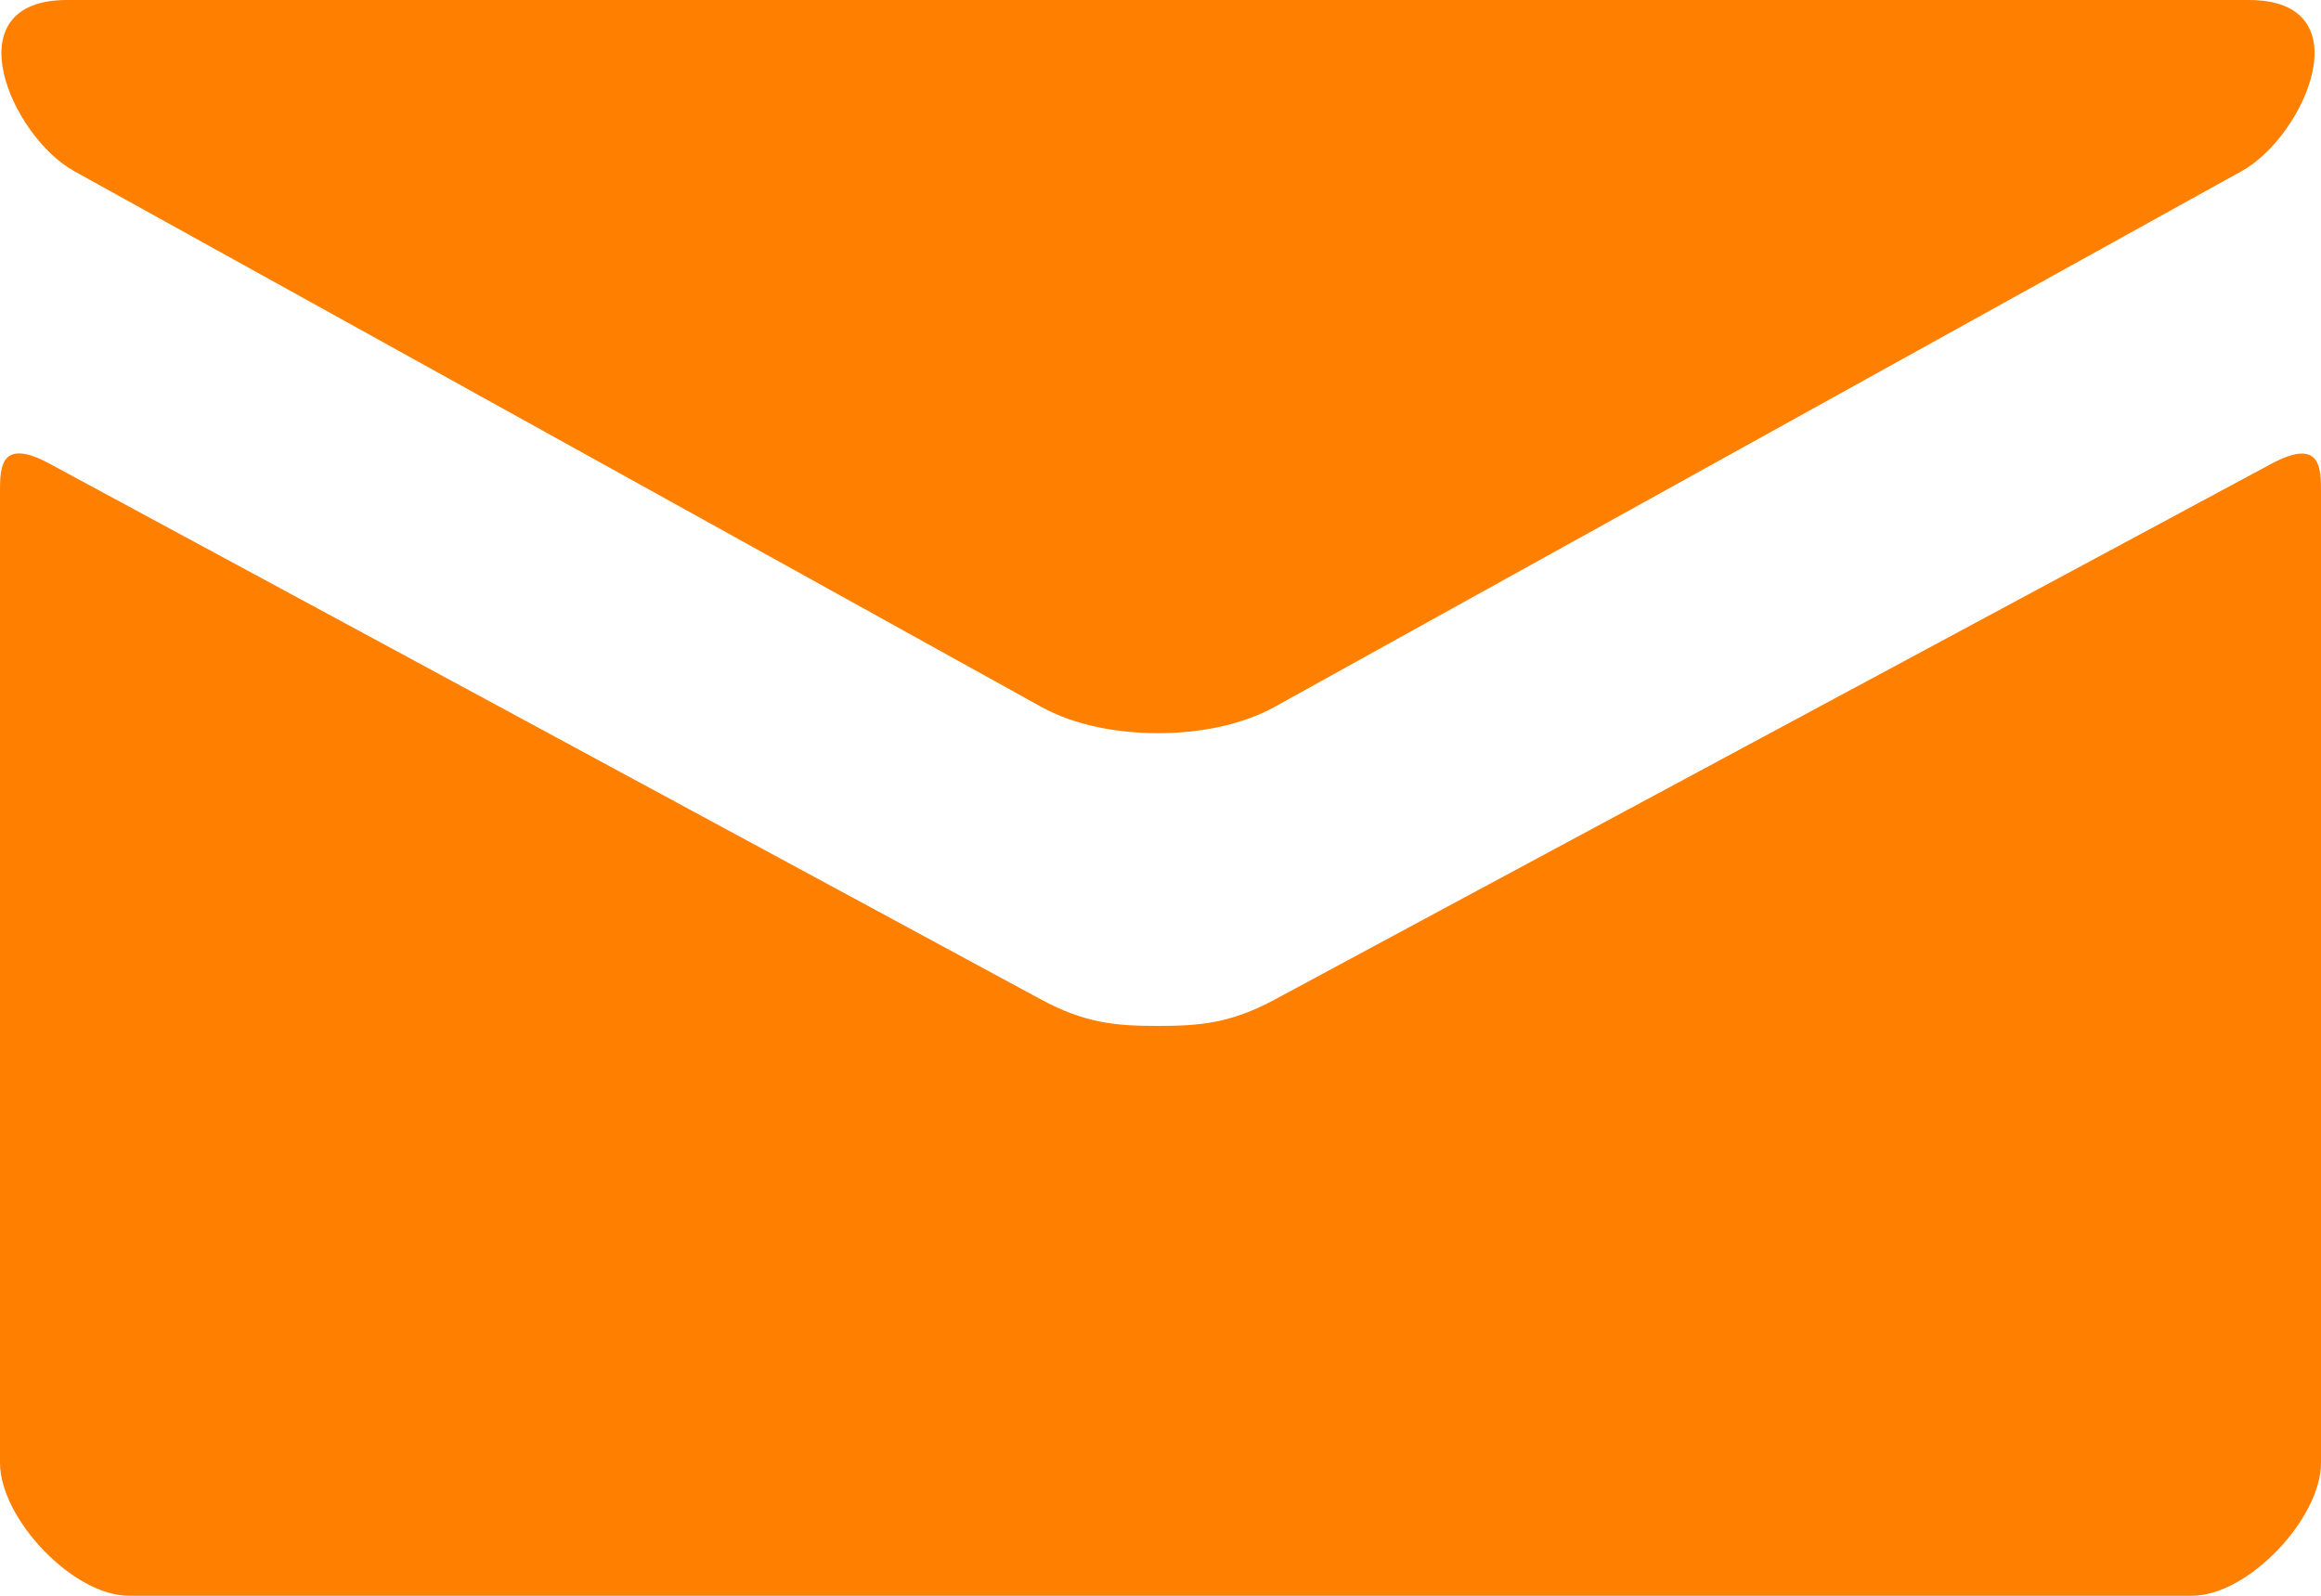 <svg width="16" height="11" viewBox="0 0 16 11" fill="none" xmlns="http://www.w3.org/2000/svg">
<path fill-rule="evenodd" clip-rule="evenodd" d="M2.995 2.555C1.758 1.87 0.684 1.275 0.51 1.179C0.076 0.938 -0.334 0 0.463 0H15.502C16.3 0 15.889 0.938 15.454 1.179C15.28 1.275 14.206 1.87 12.97 2.555C11.127 3.576 8.922 4.798 8.788 4.872C8.564 4.996 8.274 5.054 7.982 5.054C7.691 5.054 7.401 4.996 7.177 4.872C7.043 4.798 4.837 3.576 2.995 2.555ZM8.788 6.89C9.09 6.726 15.163 3.463 15.656 3.198C16 3.013 16 3.226 16 3.394V3.399V10.083C16 10.468 15.497 11 15.111 11H0.889C0.503 11 7.42482e-07 10.468 7.42482e-07 10.083V3.398V3.393C-3.5334e-05 3.225 -8.01708e-05 3.012 0.343 3.197C0.715 3.397 4.233 5.298 6.075 6.294C6.679 6.62 7.102 6.849 7.177 6.89C7.479 7.053 7.691 7.072 7.982 7.072C8.274 7.072 8.485 7.053 8.788 6.89Z" fill="#FF7F00"/>
</svg>
